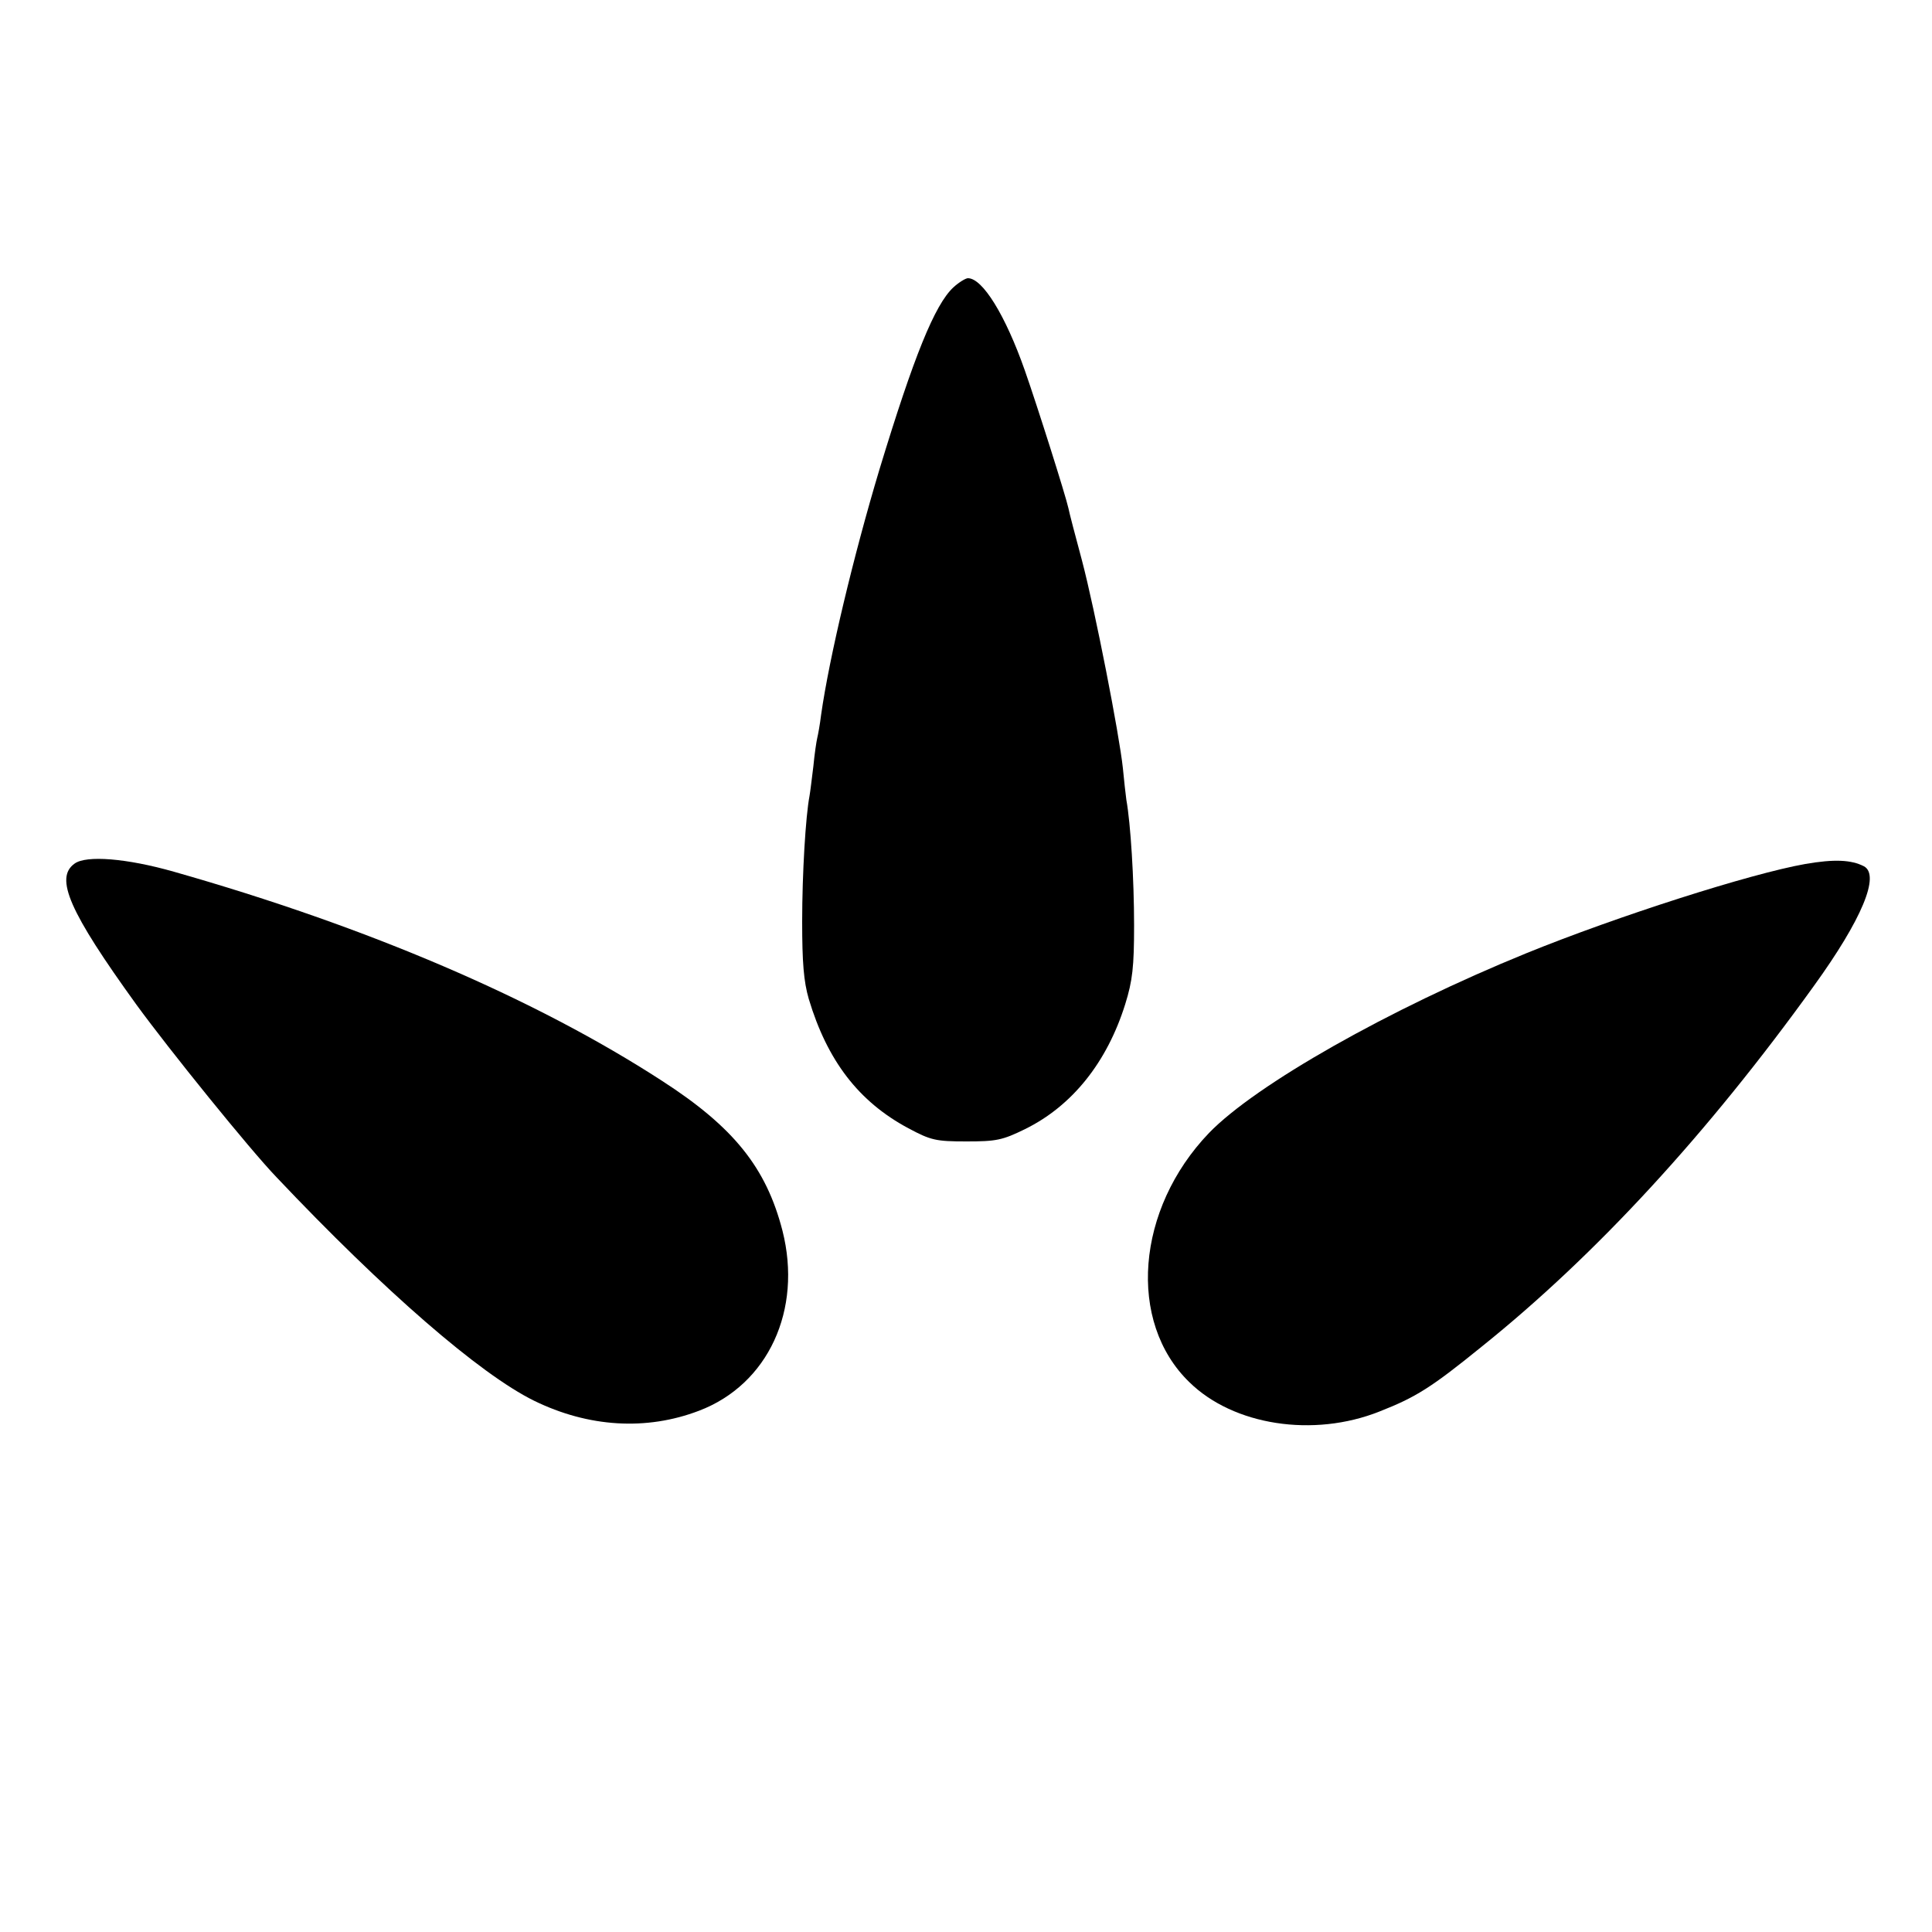 <?xml version="1.0" standalone="no"?>
<!DOCTYPE svg PUBLIC "-//W3C//DTD SVG 20010904//EN"
 "http://www.w3.org/TR/2001/REC-SVG-20010904/DTD/svg10.dtd">
<svg version="1.0" xmlns="http://www.w3.org/2000/svg"
 width="500pt" height="500pt" viewBox="0 0 500 500"
 preserveAspectRatio="xMidYMid meet">
<g transform="translate(0,500) scale(0.1,-0.1)"
fill="#000000" stroke="none">
<path d="M2467 4256 c-48 -45 -102 -178 -191 -471 -67 -223 -130 -487 -151
-635 -3 -25 -8 -52 -10 -60 -2 -8 -7 -41 -10 -73 -4 -32 -8 -66 -10 -77 -10
-52 -19 -200 -19 -325 0 -106 4 -155 17 -200 48 -160 129 -266 258 -335 58
-31 71 -34 150 -34 77 0 93 3 152 32 122 60 212 173 259 323 19 61 23 97 23
204 0 120 -9 264 -20 325 -2 14 -6 51 -9 82 -9 86 -72 409 -106 538 -17 63
-33 124 -35 135 -7 32 -80 263 -113 357 -50 142 -109 238 -147 238 -6 0 -24
-11 -38 -24z"/>
<path d="M193 2765 c-52 -37 -14 -124 160 -365 86 -118 293 -374 362 -446 280
-296 527 -510 667 -579 141 -69 291 -78 427 -26 179 68 268 261 216 466 -42
163 -126 268 -312 388 -327 212 -760 398 -1263 541 -123 35 -227 43 -257 21z"/>
<path d="M4672 2764 c-142 -25 -486 -135 -722 -231 -356 -145 -700 -340 -821
-465 -189 -197 -212 -489 -51 -645 114 -112 321 -144 492 -76 94 37 133 61
266 169 295 237 583 550 858 932 125 173 172 287 130 310 -33 17 -77 19 -152
6z"/>
</g>
</svg>
